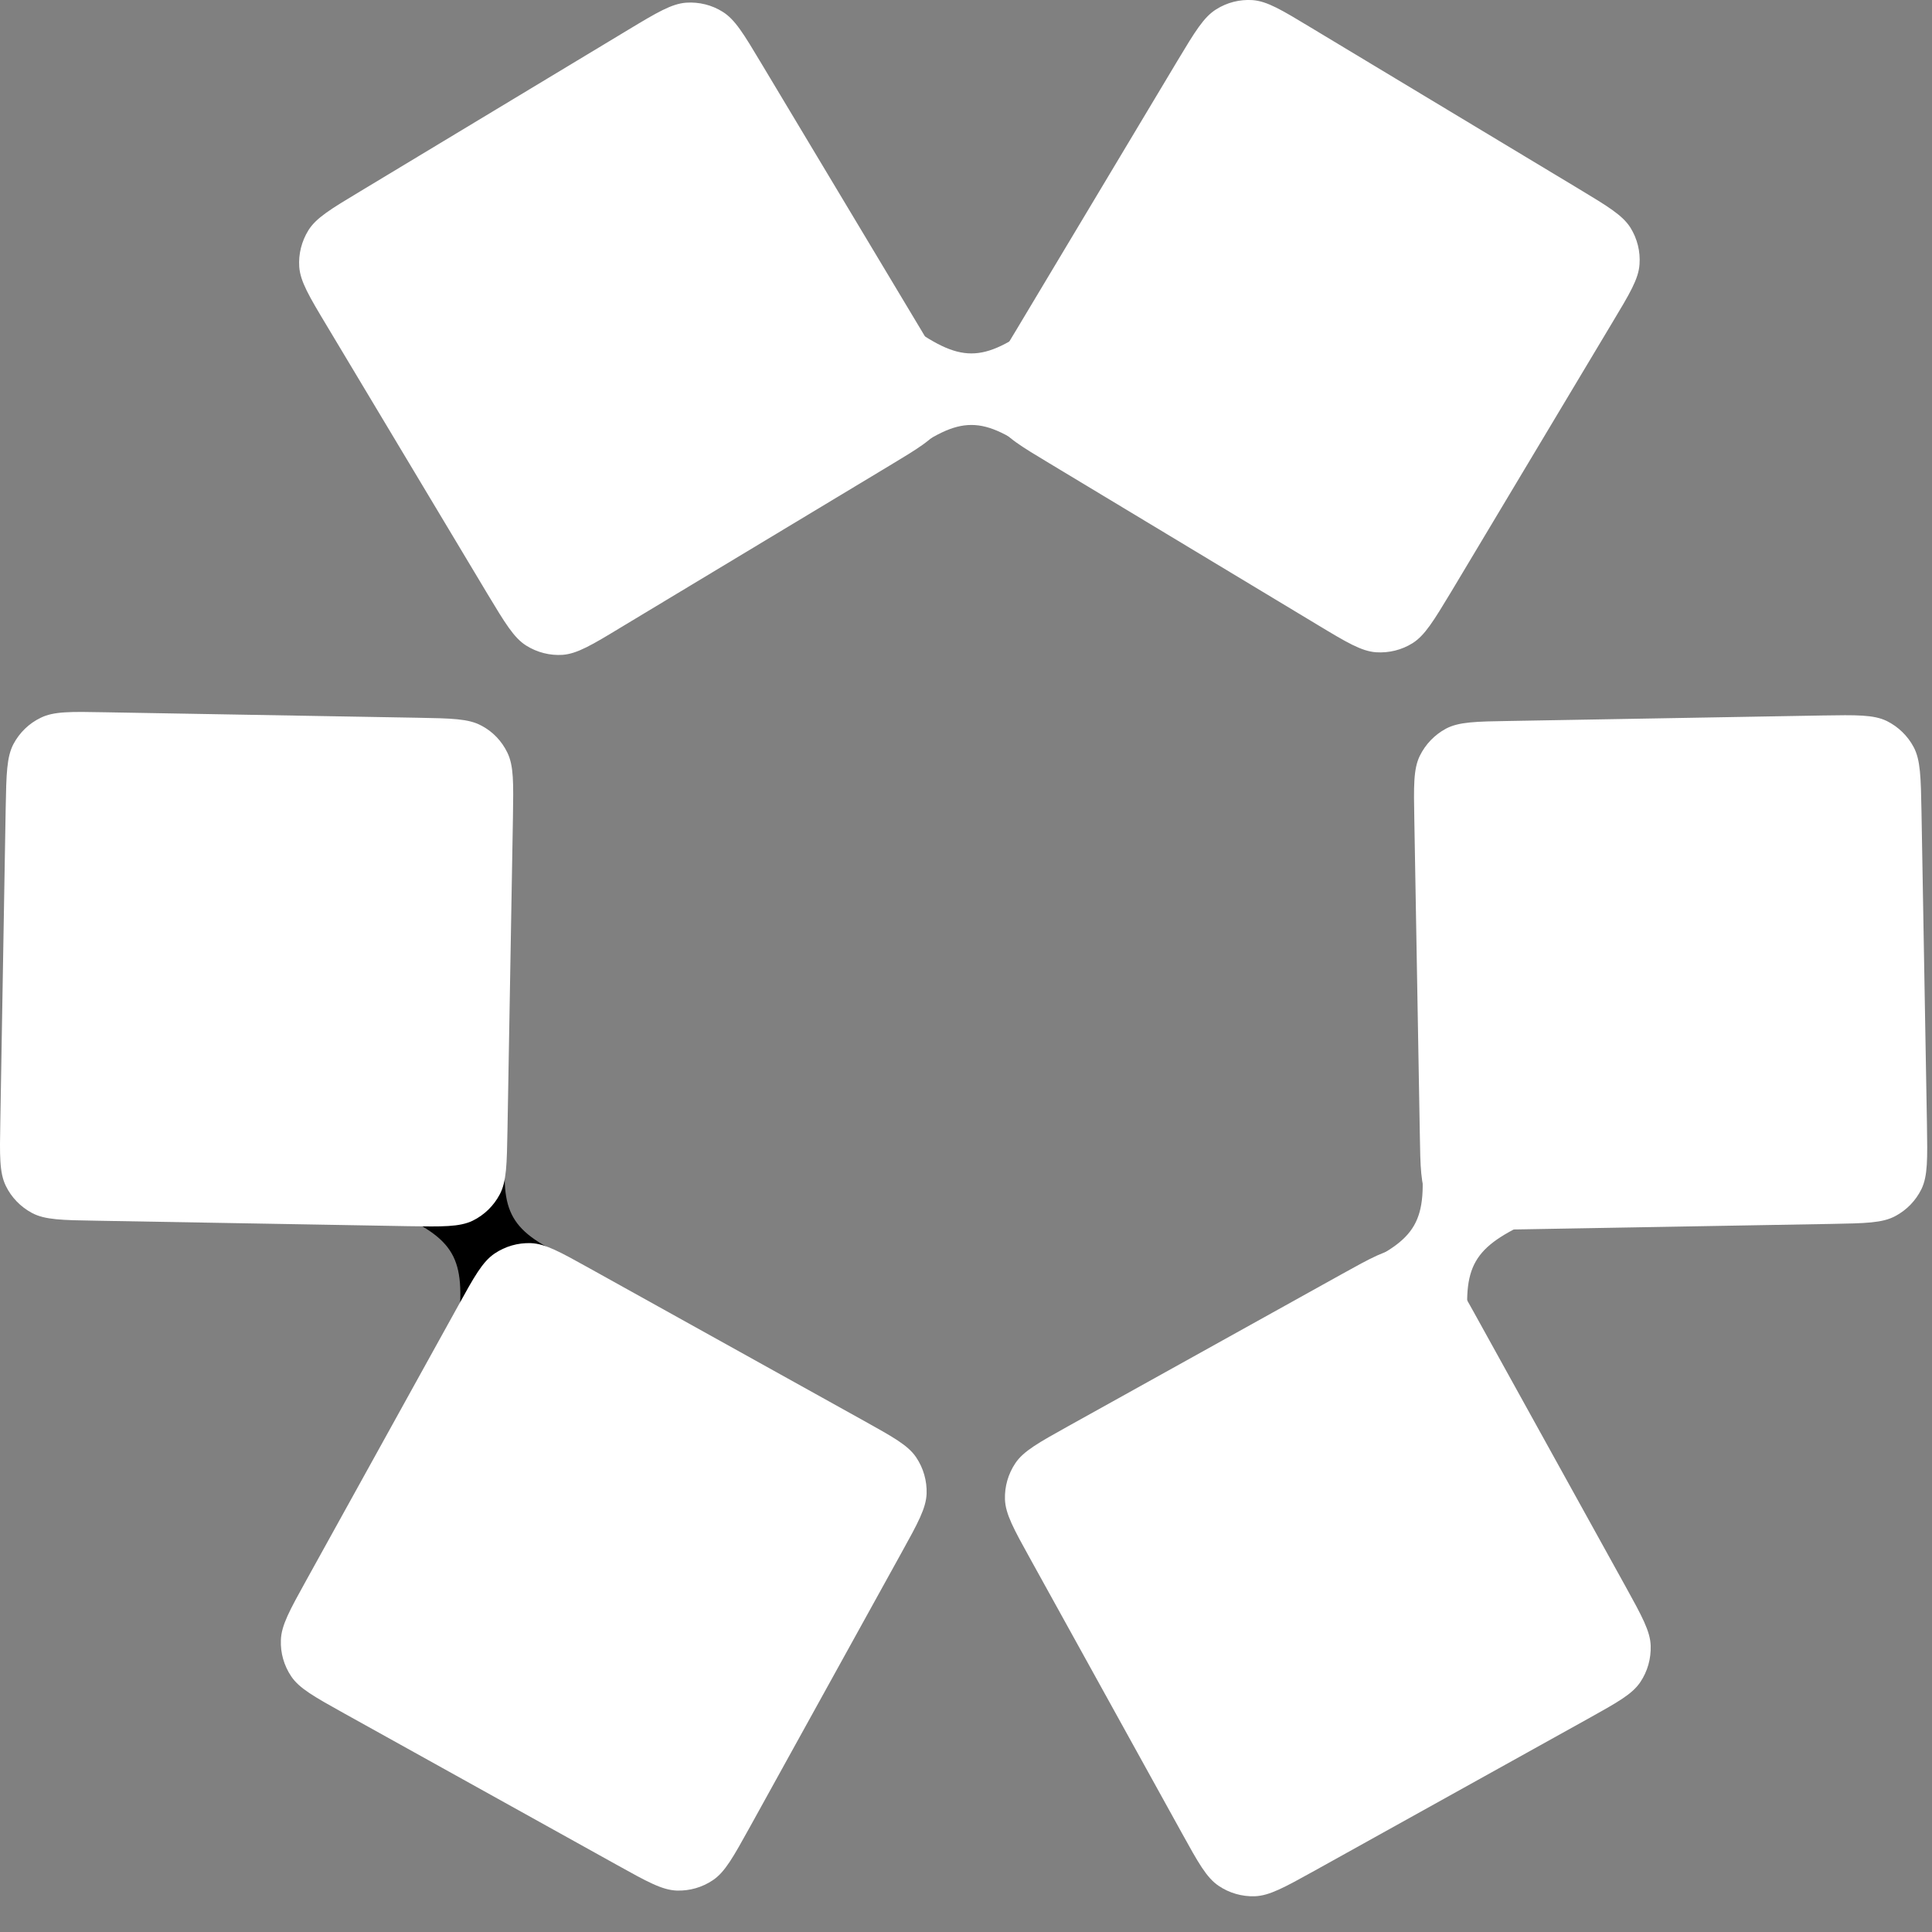 <svg width="18" height="18" viewBox="0 0 18 18" fill="none" xmlns="http://www.w3.org/2000/svg">
<rect x="0" y="0" width="18" height="18" fill="#808080" stroke="none"/>
<g clip-path="url(#clip0_852_82)">
<path d="M9.665 3.01C9.146 3.387 8.954 3.387 8.436 3.01V4.242C8.954 3.865 9.146 3.865 9.665 4.242V3.01Z" fill="white"/>
<path d="M3.043 3.032C2.879 2.759 2.798 2.622 2.788 2.486C2.78 2.367 2.81 2.248 2.873 2.146C2.945 2.03 3.081 1.948 3.354 1.784L5.849 0.28C6.121 0.116 6.257 0.035 6.393 0.025C6.512 0.017 6.632 0.046 6.733 0.11C6.849 0.182 6.93 0.318 7.094 0.592L8.593 3.093C8.757 3.366 8.839 3.502 8.849 3.639C8.857 3.758 8.827 3.878 8.764 3.979C8.691 4.096 8.555 4.177 8.283 4.341L5.787 5.844C5.515 6.009 5.379 6.09 5.243 6.101C5.124 6.109 5.005 6.079 4.903 6.015C4.788 5.943 4.706 5.806 4.542 5.534L3.043 3.032ZM10.969 0.568C11.133 0.295 11.215 0.159 11.331 0.087C11.432 0.023 11.551 -0.007 11.67 0.001C11.806 0.011 11.942 0.093 12.215 0.258L14.71 1.76C14.982 1.924 15.118 2.006 15.191 2.122C15.254 2.224 15.284 2.343 15.275 2.463C15.266 2.599 15.184 2.735 15.02 3.008L13.522 5.511C13.357 5.784 13.276 5.919 13.161 5.992C13.059 6.056 12.94 6.085 12.82 6.077C12.684 6.067 12.548 5.986 12.276 5.822L9.781 4.319C9.508 4.155 9.372 4.073 9.3 3.957C9.237 3.855 9.207 3.736 9.215 3.616C9.225 3.48 9.306 3.343 9.471 3.07L10.969 0.568Z" fill="white"/>
<path d="M3.656 11.285C4.241 11.547 4.337 11.713 4.271 12.351L5.334 11.735C4.75 11.474 4.654 11.308 4.72 10.669L3.657 11.285H3.656Z" fill="black"/>
<path d="M6.986 17.023C6.832 17.301 6.755 17.441 6.642 17.517C6.543 17.584 6.425 17.618 6.305 17.614C6.169 17.609 6.03 17.532 5.753 17.378L3.206 15.963C2.928 15.808 2.789 15.731 2.713 15.618C2.646 15.518 2.612 15.4 2.617 15.28C2.621 15.144 2.698 15.004 2.852 14.726L4.264 12.174C4.418 11.895 4.494 11.756 4.608 11.679C4.707 11.612 4.825 11.578 4.945 11.582C5.081 11.587 5.22 11.665 5.497 11.819L8.043 13.234C8.321 13.389 8.46 13.465 8.536 13.578C8.603 13.678 8.637 13.796 8.633 13.916C8.628 14.052 8.551 14.192 8.397 14.47L6.986 17.023ZM0.894 11.373C0.577 11.368 0.418 11.365 0.298 11.301C0.192 11.244 0.106 11.156 0.054 11.048C-0.006 10.925 -0.003 10.766 0.003 10.448L0.053 7.53C0.059 7.211 0.062 7.052 0.126 6.931C0.182 6.826 0.27 6.74 0.378 6.688C0.5 6.627 0.659 6.63 0.976 6.636L3.887 6.687C4.205 6.693 4.364 6.695 4.484 6.76C4.59 6.815 4.675 6.904 4.727 7.012C4.787 7.135 4.784 7.294 4.779 7.613L4.728 10.53C4.722 10.848 4.72 11.008 4.656 11.128C4.6 11.234 4.512 11.32 4.404 11.373C4.281 11.432 4.122 11.429 3.805 11.424L0.894 11.373Z" fill="white"/>
<path d="M13.687 12.426C13.621 11.787 13.717 11.62 14.302 11.359L13.237 10.743C13.303 11.382 13.208 11.548 12.623 11.809L13.686 12.426H13.687Z" fill="white"/>
<path d="M16.979 6.666C17.297 6.661 17.455 6.658 17.578 6.717C17.685 6.77 17.774 6.856 17.83 6.962C17.893 7.082 17.896 7.242 17.902 7.559L17.953 10.477C17.958 10.796 17.961 10.955 17.902 11.078C17.849 11.186 17.764 11.274 17.658 11.33C17.538 11.395 17.379 11.397 17.061 11.403L14.15 11.454C13.833 11.459 13.674 11.462 13.552 11.402C13.444 11.35 13.356 11.265 13.299 11.159C13.236 11.037 13.233 10.879 13.228 10.56L13.177 7.642C13.171 7.324 13.168 7.165 13.228 7.042C13.281 6.934 13.366 6.846 13.471 6.789C13.592 6.725 13.75 6.722 14.068 6.717L16.979 6.666ZM15.144 14.779C15.298 15.058 15.375 15.198 15.379 15.333C15.383 15.453 15.35 15.571 15.283 15.671C15.207 15.785 15.068 15.861 14.79 16.016L12.244 17.431C11.966 17.585 11.827 17.662 11.691 17.667C11.571 17.671 11.453 17.637 11.354 17.57C11.241 17.494 11.164 17.355 11.01 17.076L9.599 14.524C9.445 14.246 9.368 14.106 9.363 13.97C9.359 13.85 9.393 13.732 9.46 13.632C9.536 13.519 9.675 13.442 9.953 13.287L12.499 11.872C12.777 11.718 12.915 11.641 13.052 11.636C13.171 11.632 13.289 11.666 13.389 11.733C13.501 11.809 13.578 11.949 13.732 12.227L15.144 14.779Z" fill="white"/>
</g>
<defs>
<clipPath id="clip0_852_82">
<rect width="18" height="18" fill="white"/>
</clipPath>
</defs>
</svg>
